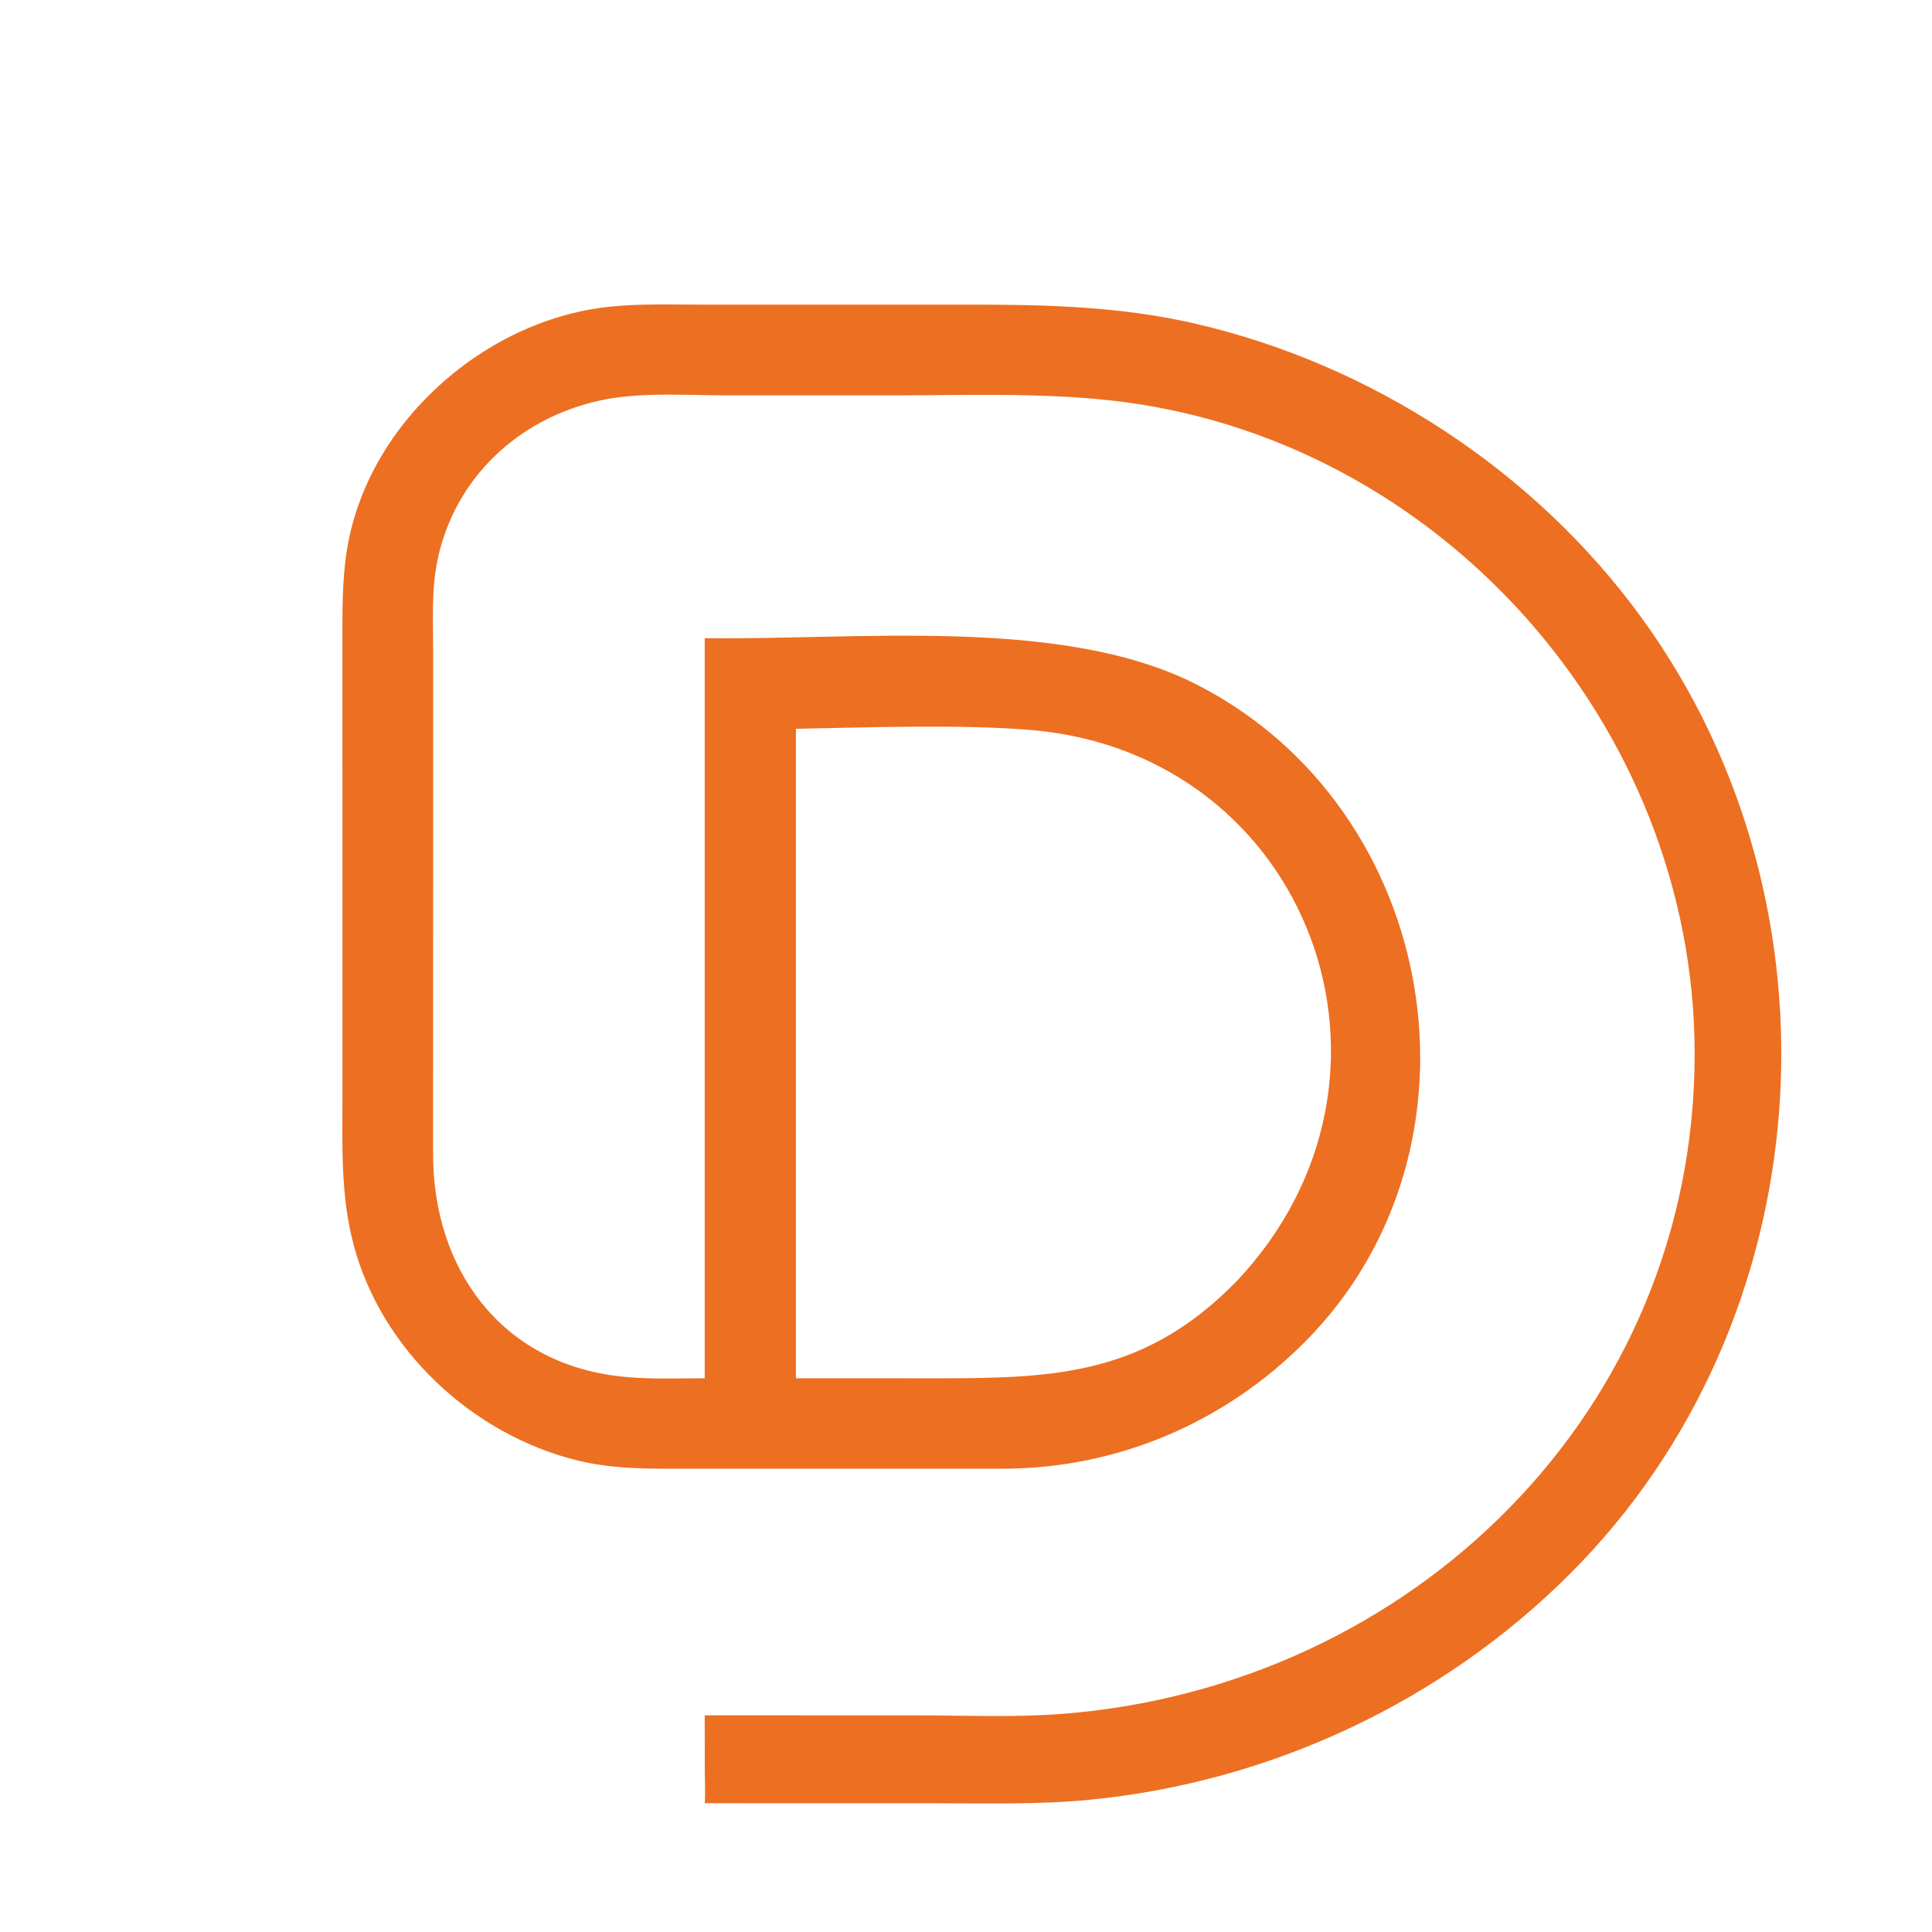 <?xml version="1.0" encoding="utf-8" ?>
<svg xmlns="http://www.w3.org/2000/svg" xmlns:xlink="http://www.w3.org/1999/xlink" width="1024" height="1024">
	<path fill="#ED6F21" transform="scale(2.2 2.2)" d="M198.152 73.397L233.716 73.39C251.934 73.389 269.735 73.807 287.595 77.89C330.411 87.679 369.946 113.505 395.726 149.168C445.987 218.697 439.057 318.303 378.334 379.071C347.378 410.051 306.033 429.363 262.484 433.601C249.892 434.826 237.211 434.439 224.575 434.438L169.778 434.429C169.972 431.935 169.809 429.391 169.799 426.889L169.778 413.253L220.195 413.258C232.014 413.26 244.149 413.821 255.925 412.905C340.137 406.351 408.301 340.025 408.275 253.884C408.251 174.418 346.308 104.952 267.23 96.431C250.176 94.593 232.765 95.238 215.625 95.252L174.907 95.247C165.141 95.24 154.081 94.399 144.563 96.482C124.927 100.777 109.502 115.151 105.374 135.04C103.922 142.038 104.351 149.505 104.352 156.624L104.339 277.978C104.298 305.566 120.583 328.398 149.425 331.602C156.139 332.348 163.03 332.061 169.778 332.05L169.778 153.754C206.615 154.243 255.92 148.442 288.239 164.889C346.911 194.748 360.791 276.491 314.462 323.206C295.161 342.667 269.366 353.757 241.751 353.84L165.751 353.846C156.748 353.851 147.842 354.012 139.026 351.829C113.786 345.579 91.917 325.236 85.196 299.908C82.106 288.264 82.483 276.727 82.501 264.796L82.493 154.538C82.49 147.436 82.428 140.299 83.464 133.254C87.965 102.645 116.079 77.314 146.46 73.937C153.684 73.134 161.068 73.39 168.327 73.388L198.152 73.397ZM191.748 175.577L191.748 332.05L226.778 332.057C254.972 332.052 276.155 330.912 297.892 308.707C344.448 259.458 315.418 181.781 248.709 175.899C232.152 174.44 208.622 175.255 191.748 175.577Z"/>
</svg>
